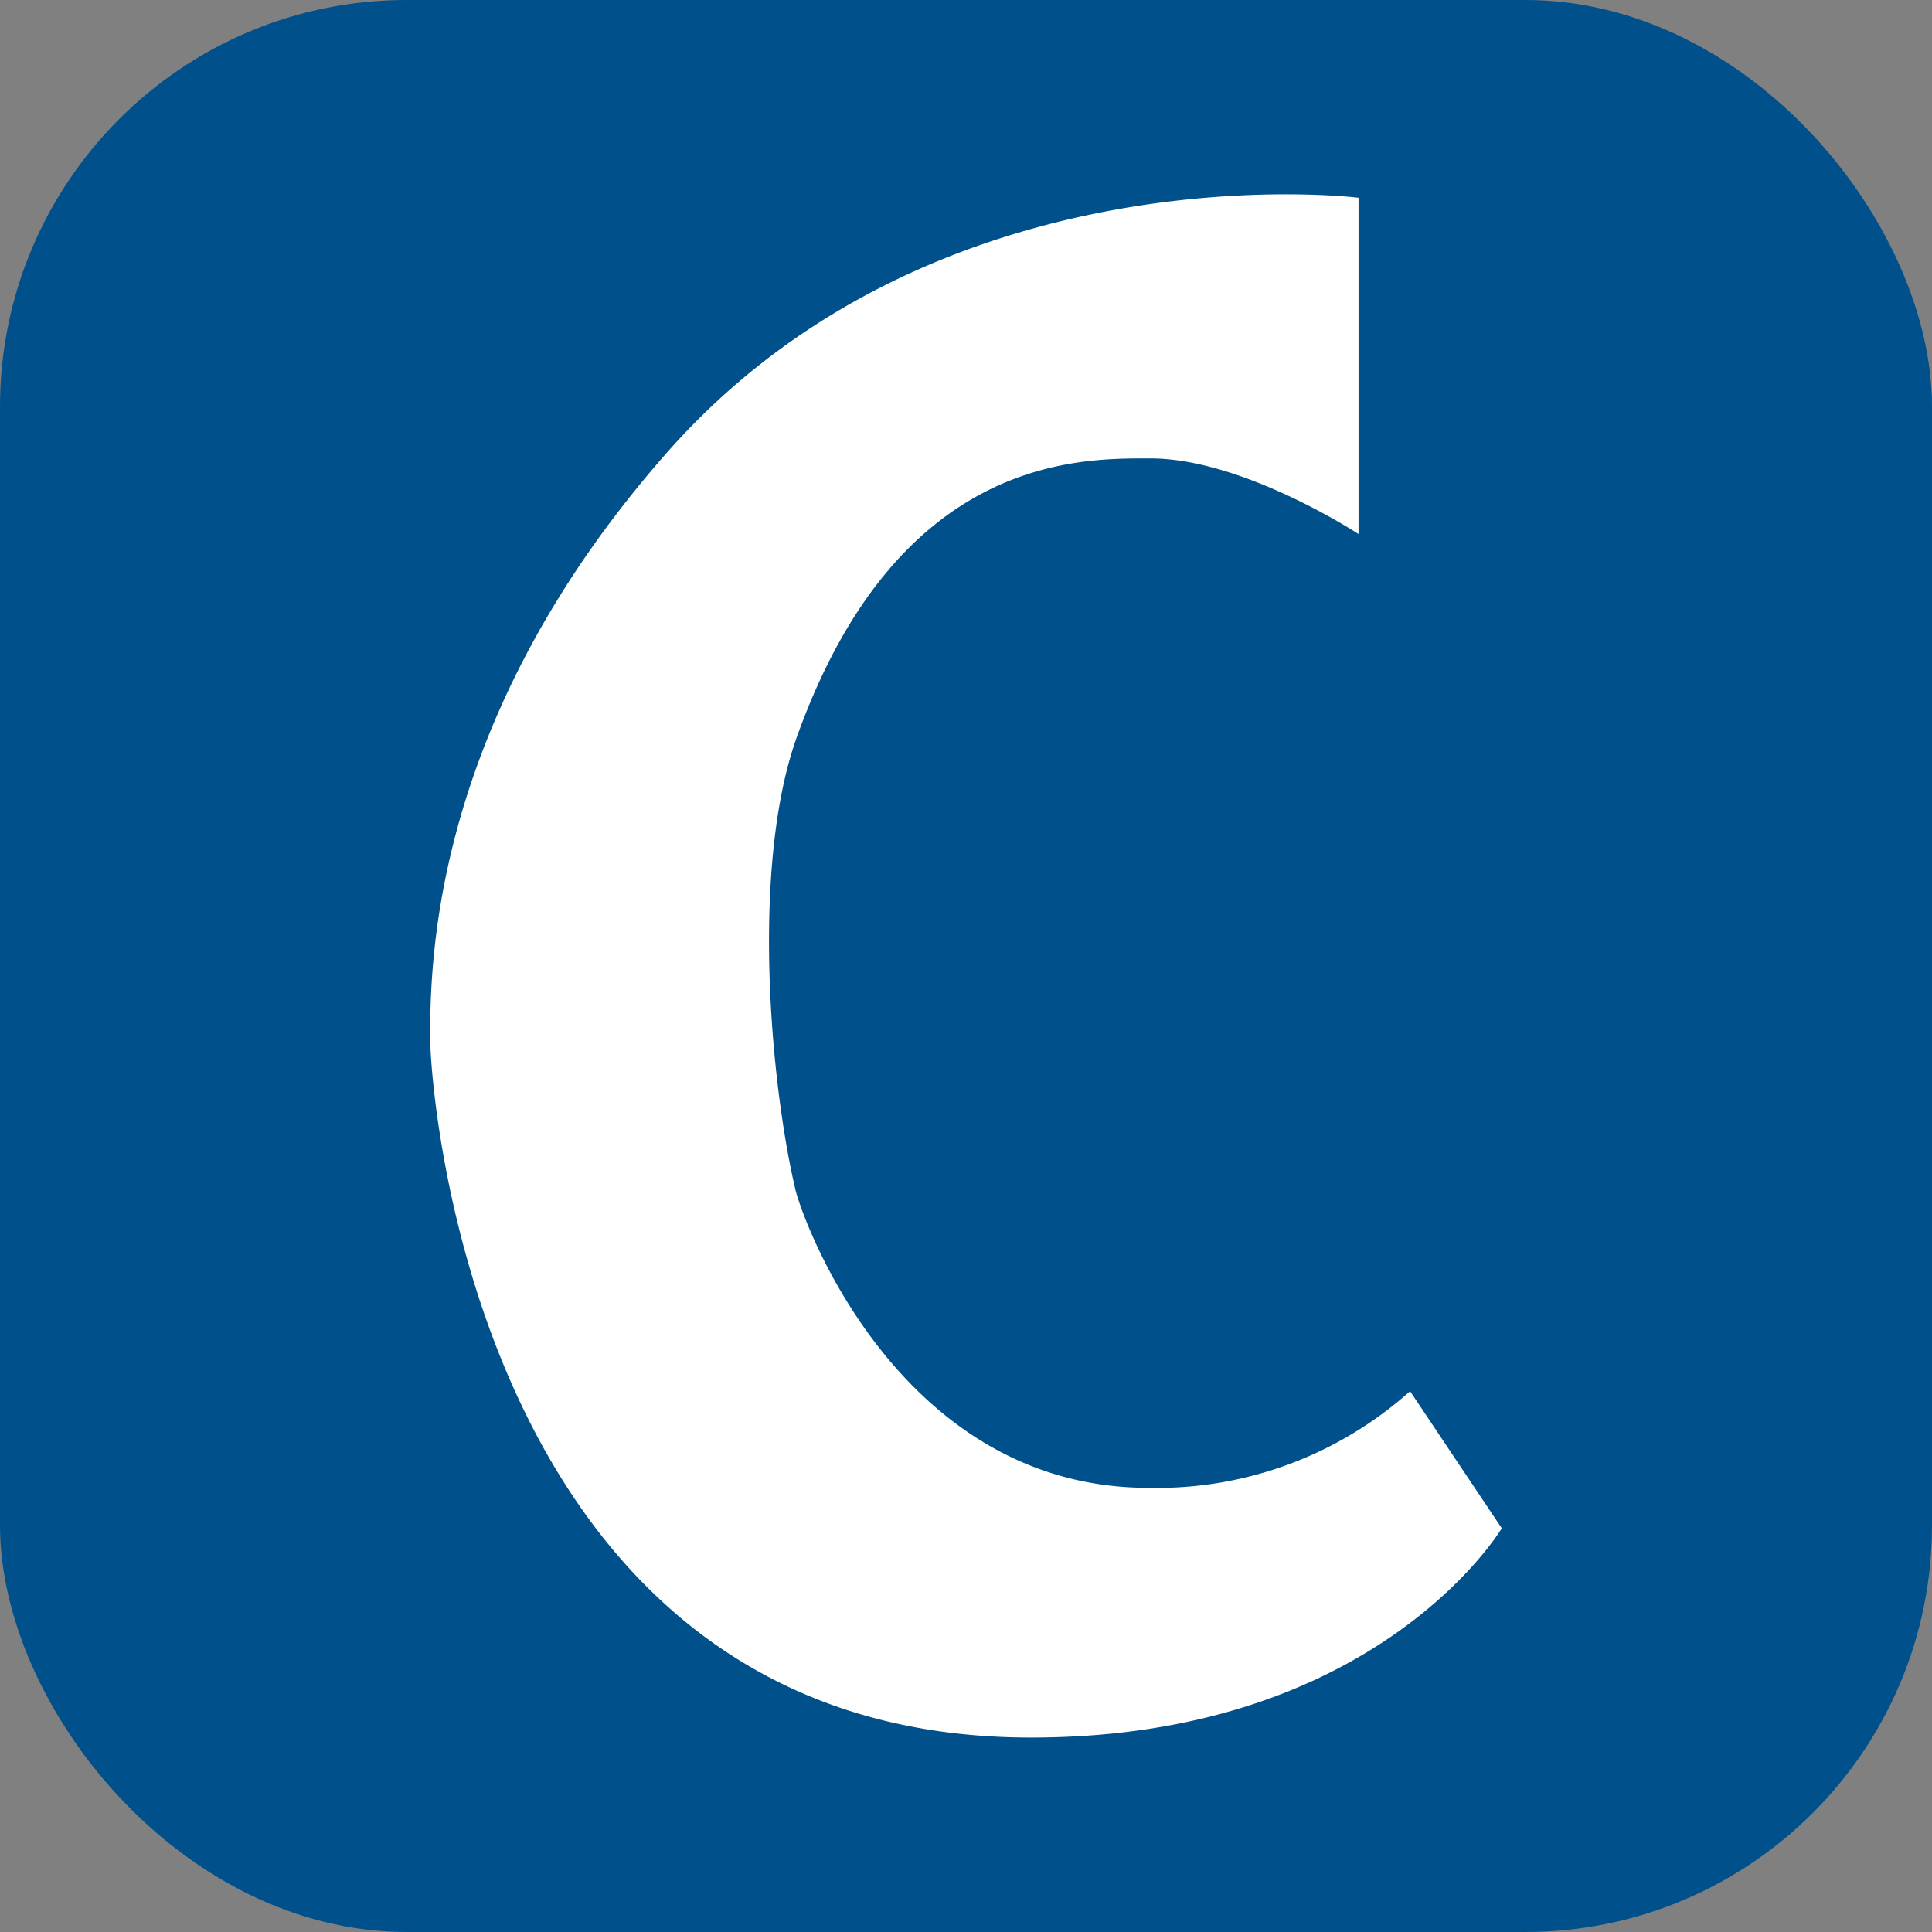 <svg xmlns="http://www.w3.org/2000/svg" width="57" height="57" viewBox="0 0 57 57">
  <rect x="0" y="0" width="57" height="57" fill="#808080" stroke="none"/>
  <g id="Raggruppa_385" data-name="Raggruppa 385" transform="translate(-507 67)">
    <rect id="Rettangolo_147" data-name="Rettangolo 147" width="57" height="57" rx="12" transform="translate(507 -67)" fill="#00508b"/>
    <path id="Tracciato_198" data-name="Tracciato 198" d="M.071,2.978H9.993s-2.231,3.4-2.231,6.136c0,2.062-.129,7.463,8.259,10.45,3.769,1.331,10.111.779,13.318.027.979-.237,8.794-3.092,8.794-10.419a11.2,11.2,0,0,0-2.851-7.714l4.043-2.706S45.477,2.4,45.5,12.568c.064,16.359-18.939,17.8-20.652,17.8-2.336,0-9.427-.115-17.2-6.935C-1.49,15.439.071,2.978.071,2.978" transform="translate(550.059 -61.237) rotate(90)" fill="#fff"/>
  </g>
</svg>
